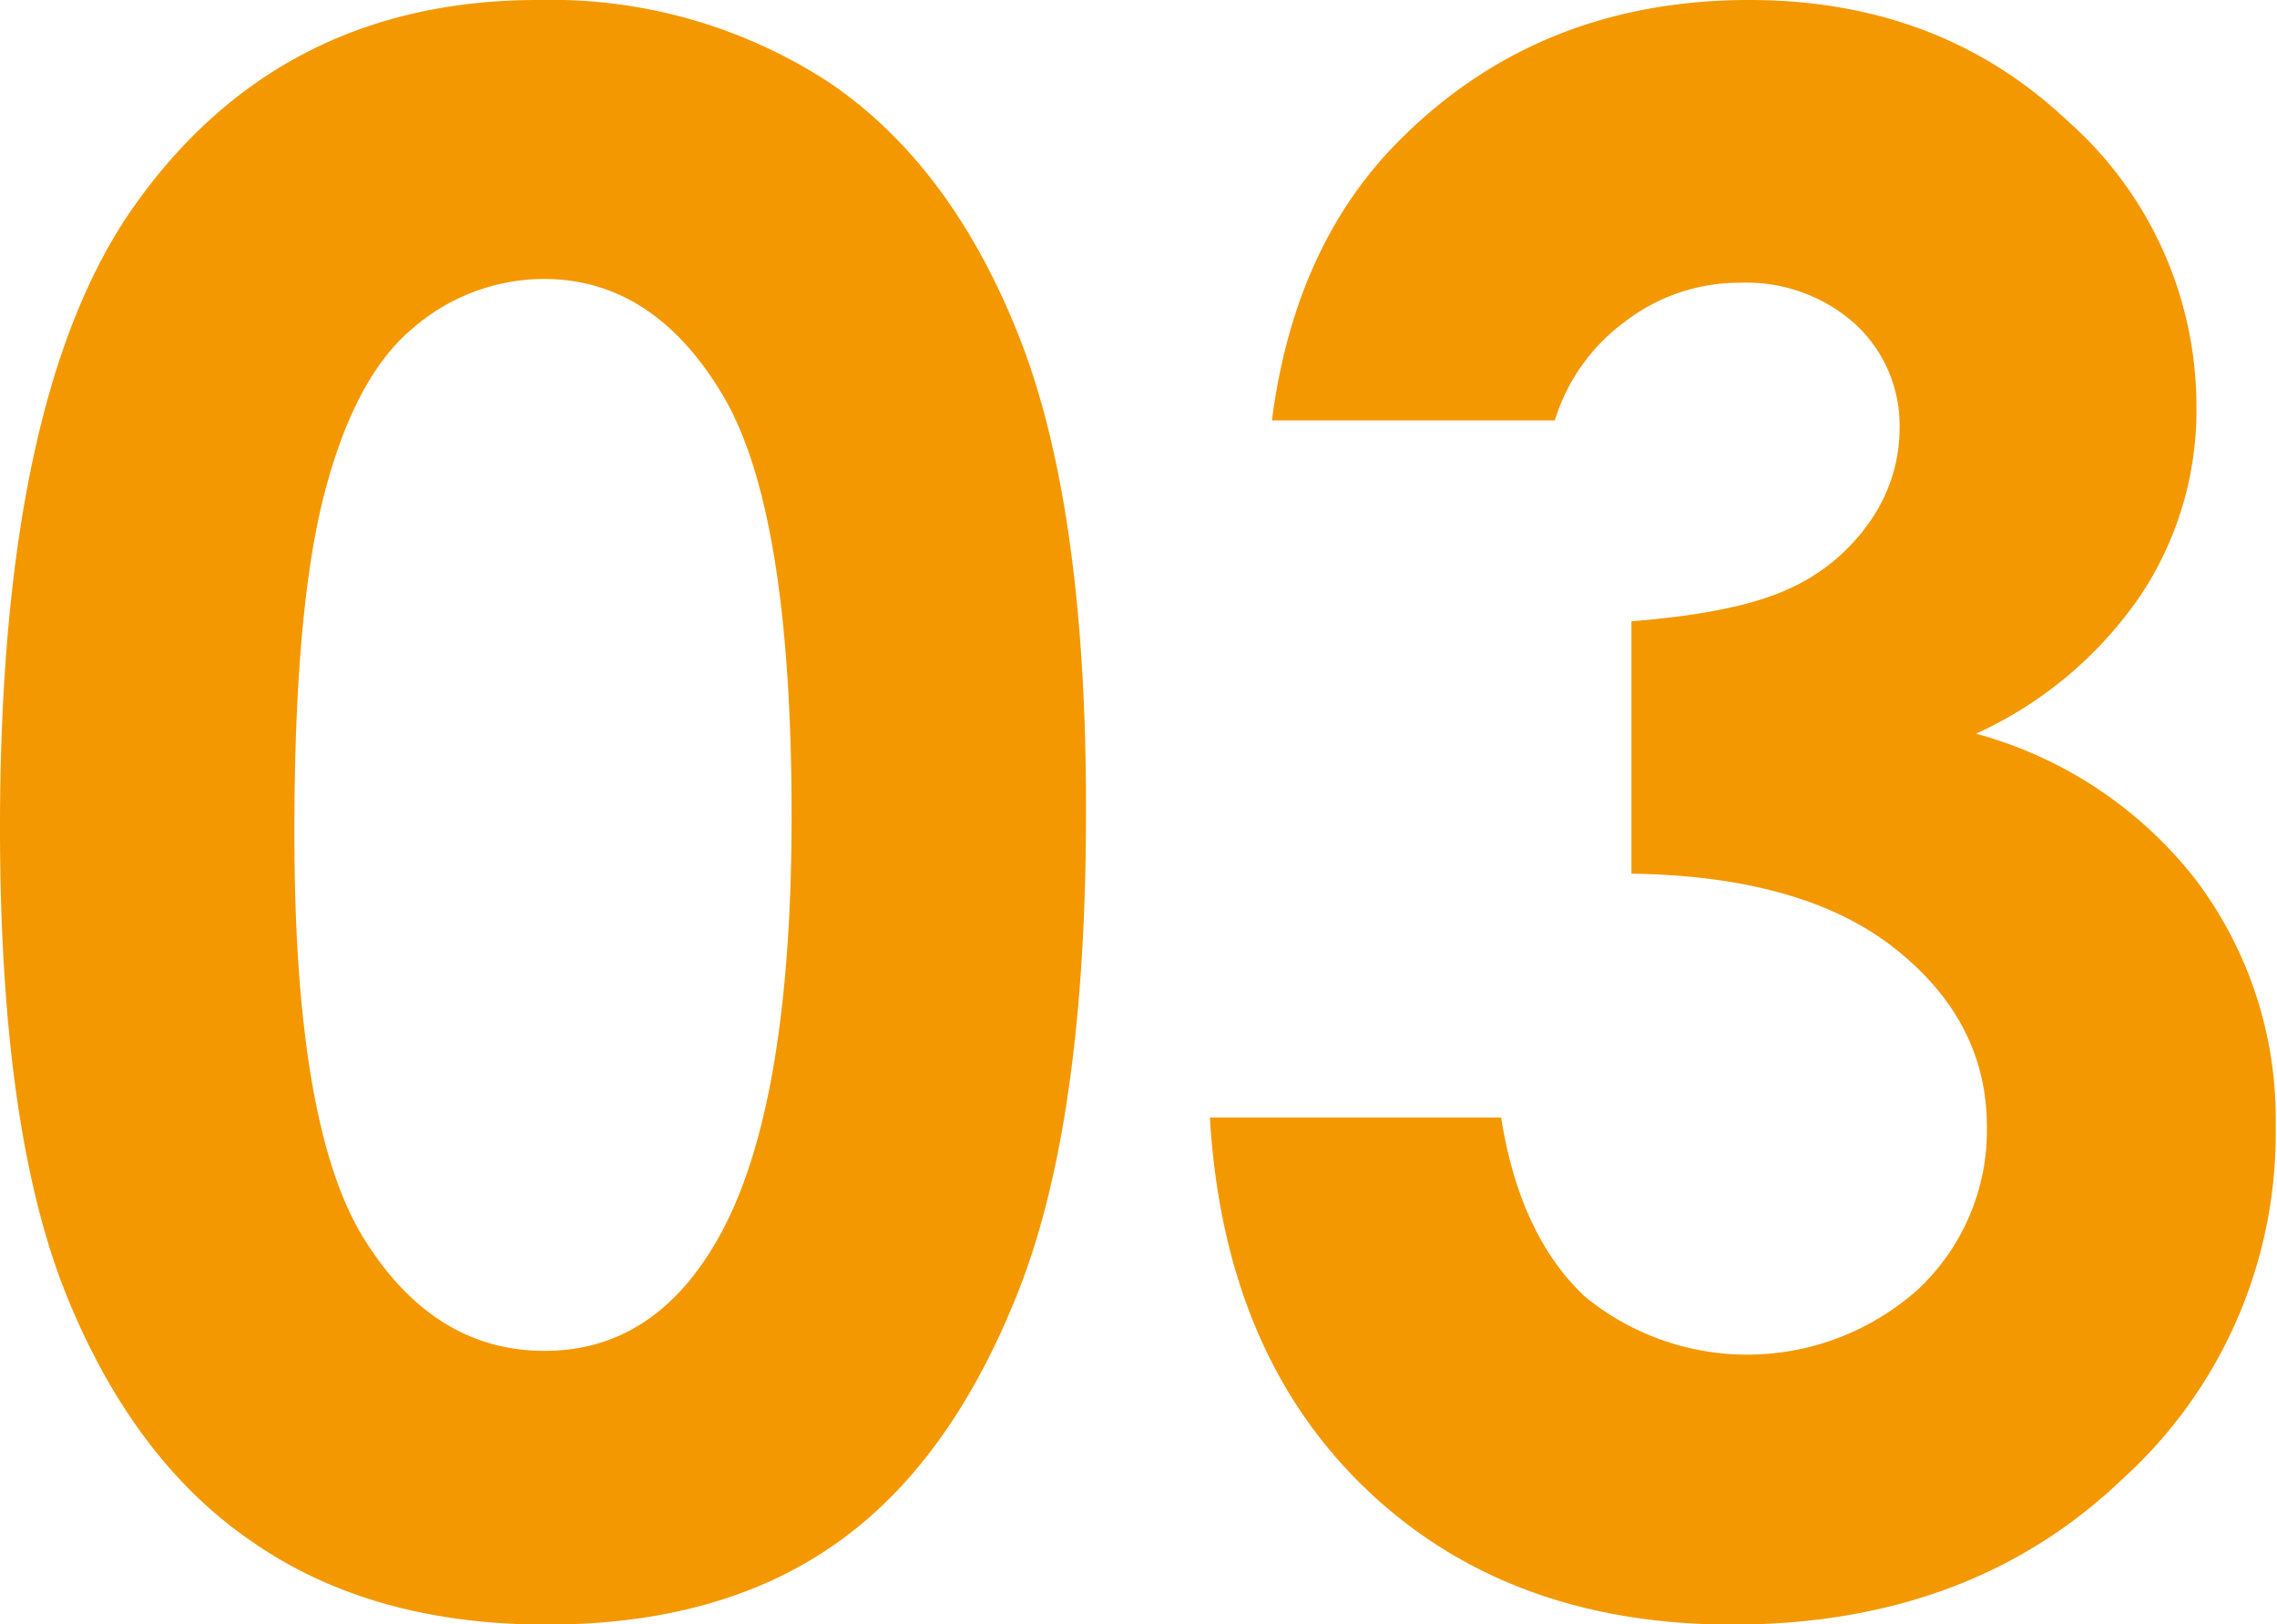<svg xmlns="http://www.w3.org/2000/svg" viewBox="0 0 138.76 98.97"><defs><style>.cls-1{fill:#f39800;}</style></defs><g id="レイヤー_2" data-name="レイヤー 2"><g id="レイヤー_1-2" data-name="レイヤー 1"><path class="cls-1" d="M32.8,0A31,31,0,0,1,50.58,5.06Q58,10.11,62.11,20.53t4.07,29q0,18.76-4.14,29.21T50.93,94.07Q43.94,99,33.31,99T15.44,94Q8.2,89.1,4.1,79.05T0,50.42q0-26,8-37.61Q16.91,0,32.8,0Zm.42,17A12.23,12.23,0,0,0,25.16,20q-3.51,2.91-5.37,10T17.94,50.8q0,17.88,4.25,24.7t11,6.82q6.51,0,10.35-6.47Q48.24,68,48.24,49.71q0-18.57-4.19-25.62T33.22,17Z"/><path class="cls-1" d="M94.75,25.62H77.51Q78.86,15.18,85,8.84,93.59,0,106.6,0,118.2,0,126,7.37a23.2,23.2,0,0,1,7.85,17.49,20.32,20.32,0,0,1-3.43,11.46,24.38,24.38,0,0,1-10,8.39,25.4,25.4,0,0,1,13.42,8.94,24.18,24.18,0,0,1,4.84,15,28.41,28.41,0,0,1-9.36,21.5Q120.06,99,105.57,99q-13.71,0-22.35-8.29T73.73,68.1H91.48C92.25,73,94,76.58,96.57,79a15.6,15.6,0,0,0,20.37-.48,13.27,13.27,0,0,0,4.14-9.87q0-6.4-5.58-10.83T99.42,53.24V37.86q6.48-.51,9.64-2A11.94,11.94,0,0,0,114,31.71a9.87,9.87,0,0,0,1.76-5.57,8.4,8.4,0,0,0-2.69-6.38,9.91,9.91,0,0,0-7-2.53,11.4,11.4,0,0,0-7,2.34A11.74,11.74,0,0,0,94.75,25.62Z"/></g></g></svg>
